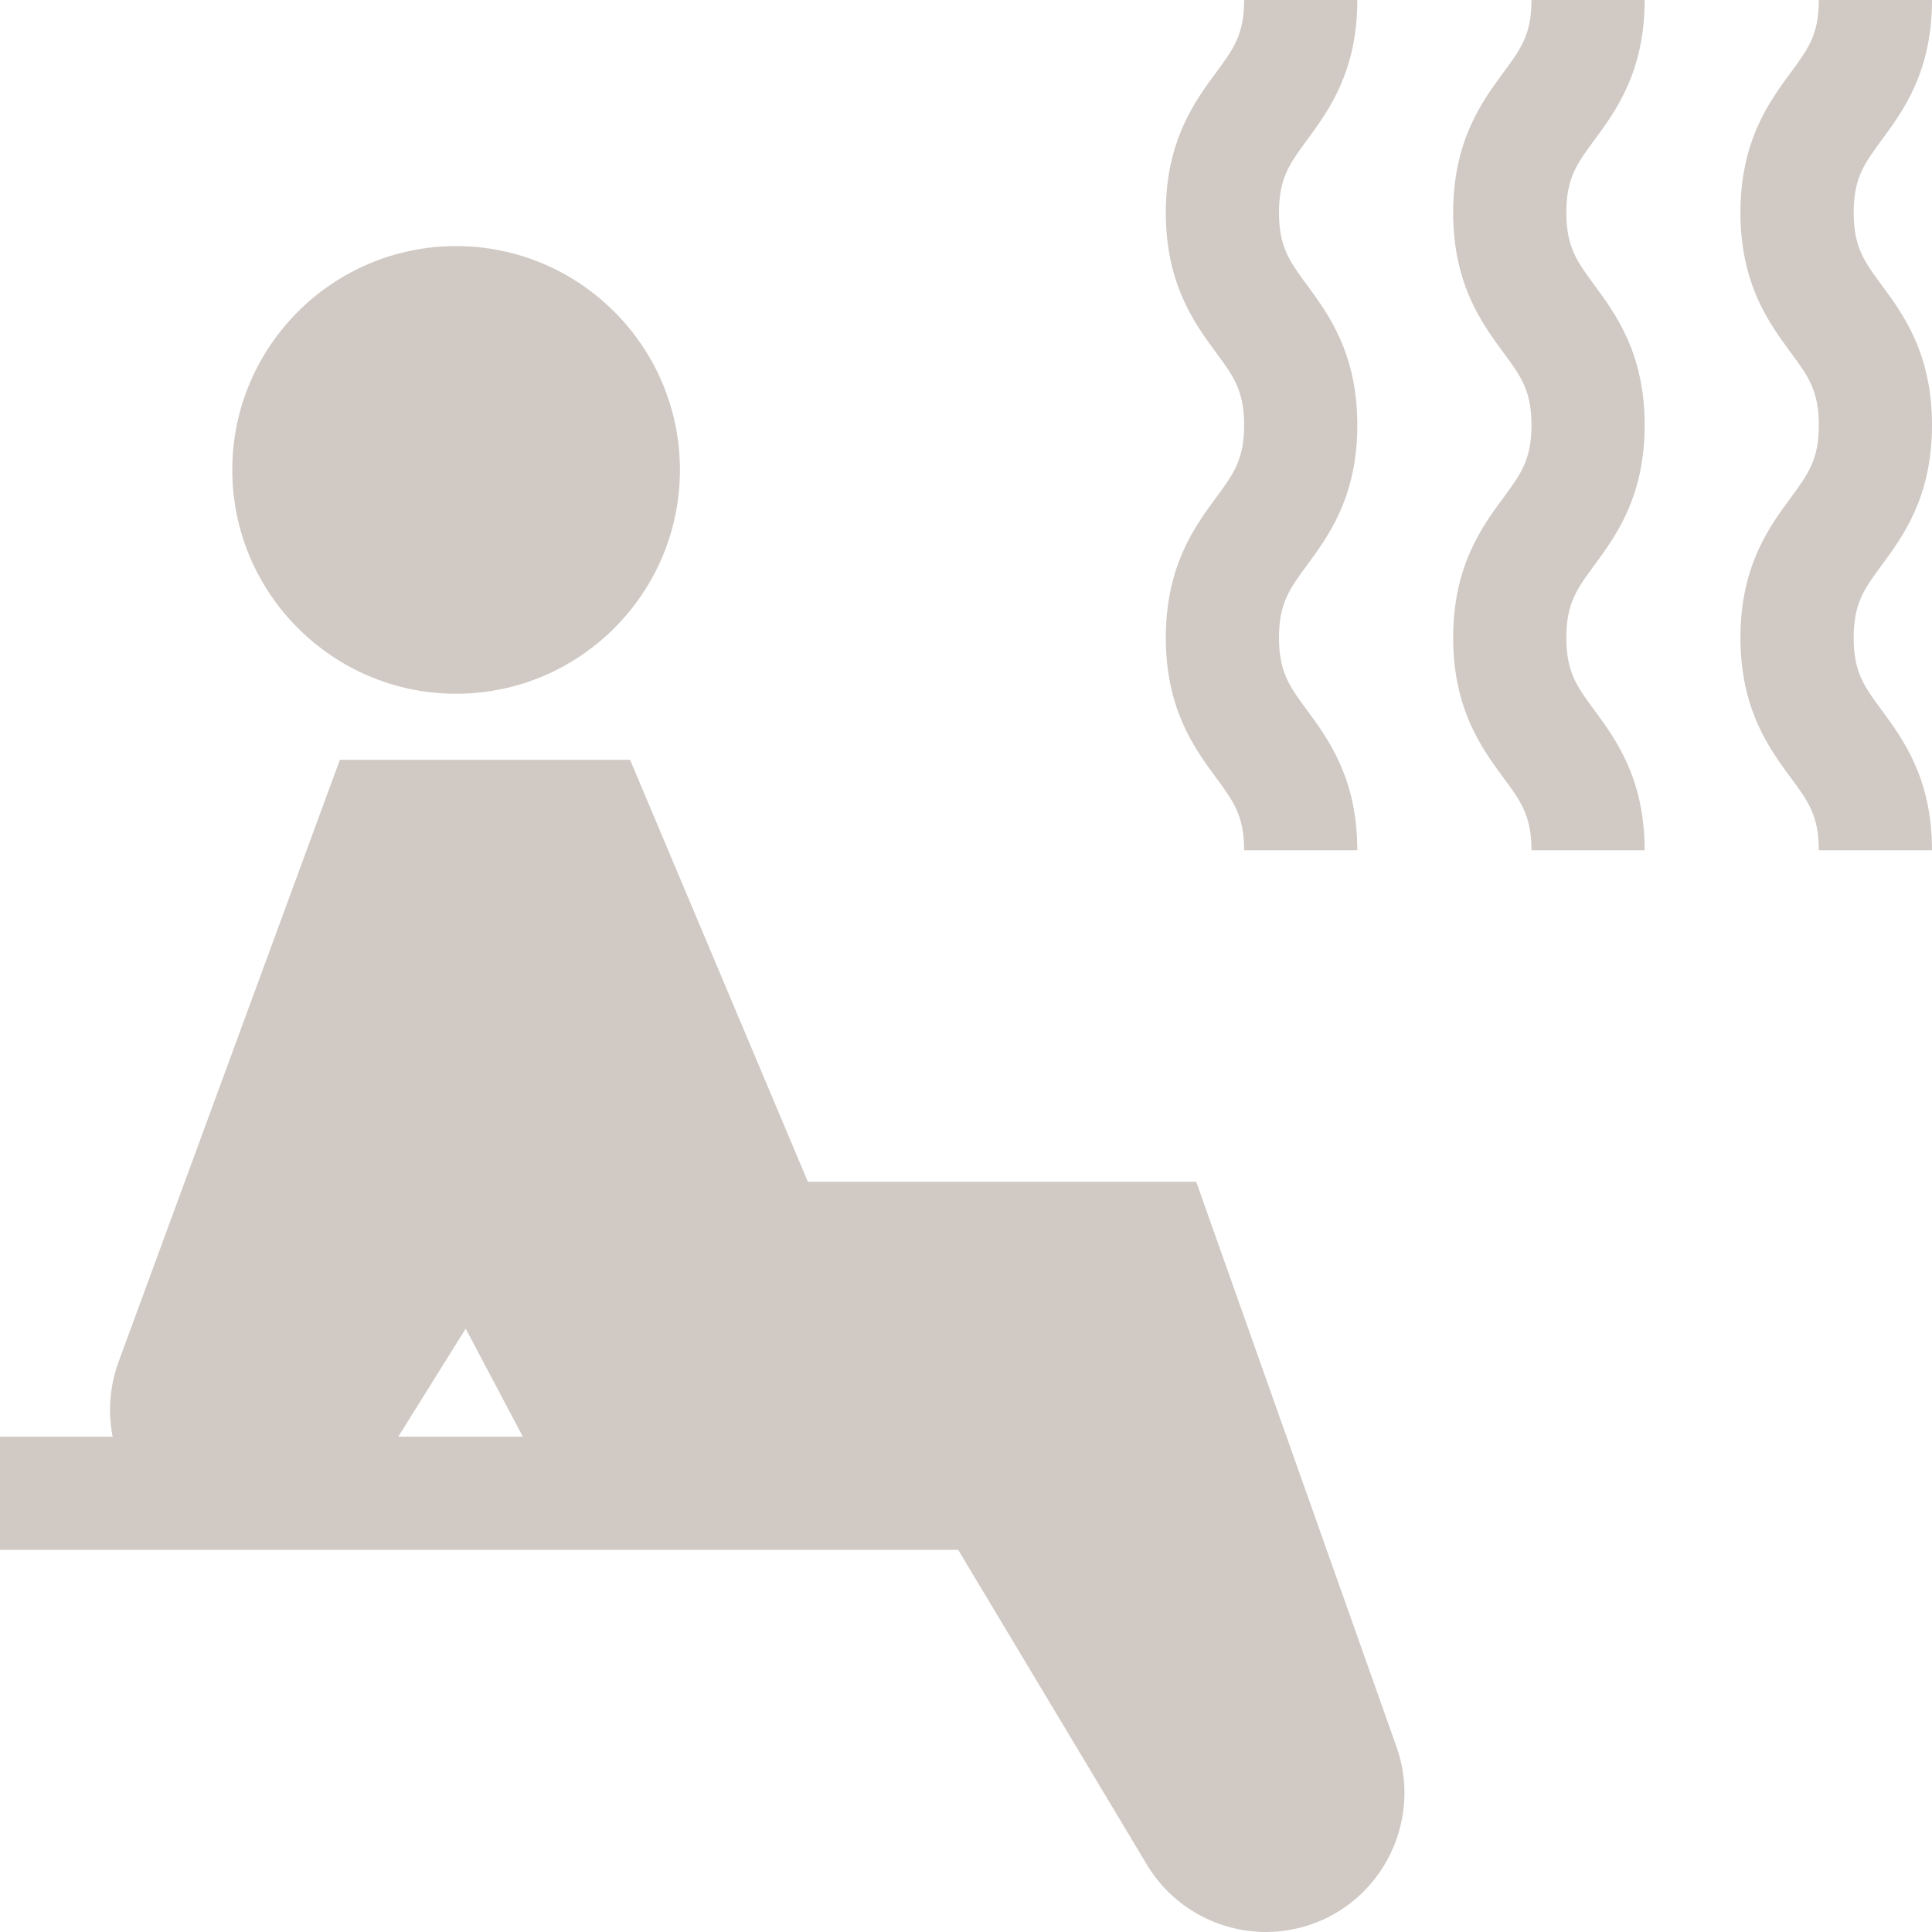 <?xml version="1.0" encoding="UTF-8"?> <svg xmlns="http://www.w3.org/2000/svg" width="26" height="26" viewBox="0 0 26 26" fill="none"><g clip-path="url(#clip0_2437_803)"><path d="M6.138 3.312C4.477 3.312 3.126 4.663 3.126 6.324C3.126 7.984 4.477 9.336 6.138 9.336C7.799 9.336 9.15 7.985 9.15 6.324C9.15 4.663 7.799 3.312 6.138 3.312ZM18.794 23.51L16.098 15.904H10.872L8.479 10.225H4.574L1.597 18.324C1.478 18.647 1.45 18.996 1.516 19.334H0V20.857H12.895L15.434 25.093C15.781 25.671 16.399 26 17.038 26C17.297 26 17.553 25.945 17.79 25.84C18.677 25.448 19.119 24.424 18.794 23.51ZM5.36 19.334L6.267 17.88L7.036 19.334H5.36ZM18.266 5.721C18.266 4.756 17.876 4.226 17.591 3.839C17.355 3.519 17.212 3.325 17.212 2.861C17.212 2.396 17.355 2.202 17.591 1.882C17.876 1.495 18.266 0.966 18.266 0H16.743C16.743 0.465 16.6 0.658 16.364 0.978C16.079 1.365 15.689 1.895 15.689 2.861C15.689 3.826 16.079 4.356 16.364 4.743C16.6 5.063 16.743 5.256 16.743 5.721C16.743 6.186 16.6 6.379 16.364 6.699C16.079 7.086 15.689 7.616 15.689 8.582C15.689 9.547 16.079 10.077 16.364 10.464C16.6 10.784 16.743 10.978 16.743 11.443H18.266C18.266 10.477 17.876 9.947 17.591 9.56C17.355 9.24 17.212 9.047 17.212 8.582C17.212 8.117 17.355 7.924 17.591 7.603C17.876 7.216 18.266 6.687 18.266 5.721ZM22.133 5.721C22.133 4.755 21.743 4.226 21.458 3.839C21.222 3.519 21.079 3.325 21.079 2.861C21.079 2.396 21.222 2.202 21.458 1.882C21.743 1.495 22.133 0.966 22.133 0H20.61C20.61 0.465 20.467 0.658 20.231 0.978C19.946 1.365 19.556 1.895 19.556 2.861C19.556 3.826 19.946 4.356 20.231 4.743C20.467 5.063 20.61 5.256 20.61 5.721C20.61 6.186 20.467 6.379 20.231 6.7C19.946 7.086 19.556 7.616 19.556 8.582C19.556 9.547 19.946 10.077 20.231 10.464C20.467 10.784 20.61 10.978 20.61 11.443H22.133C22.133 10.477 21.743 9.947 21.458 9.56C21.222 9.24 21.079 9.047 21.079 8.582C21.079 8.117 21.222 7.924 21.458 7.603C21.743 7.216 22.133 6.686 22.133 5.721ZM26 5.721C26 4.756 25.61 4.226 25.324 3.839C25.088 3.519 24.946 3.325 24.946 2.861C24.946 2.396 25.088 2.203 25.324 1.882C25.61 1.495 26 0.966 26 0H24.477C24.477 0.465 24.334 0.658 24.098 0.978C23.813 1.365 23.422 1.895 23.422 2.861C23.422 3.826 23.813 4.356 24.098 4.743C24.334 5.063 24.477 5.256 24.477 5.721C24.477 6.186 24.334 6.379 24.098 6.7C23.813 7.086 23.422 7.616 23.422 8.582C23.422 9.547 23.813 10.077 24.098 10.464C24.334 10.784 24.477 10.978 24.477 11.443H26C26 10.477 25.61 9.947 25.325 9.56C25.088 9.24 24.946 9.047 24.946 8.582C24.946 8.117 25.088 7.924 25.325 7.603C25.61 7.216 26 6.687 26 5.721Z" fill="#D0C9C4"></path></g><defs><clipPath id="clip0_2437_803"><rect width="26" height="26" fill="white"></rect></clipPath></defs></svg> 